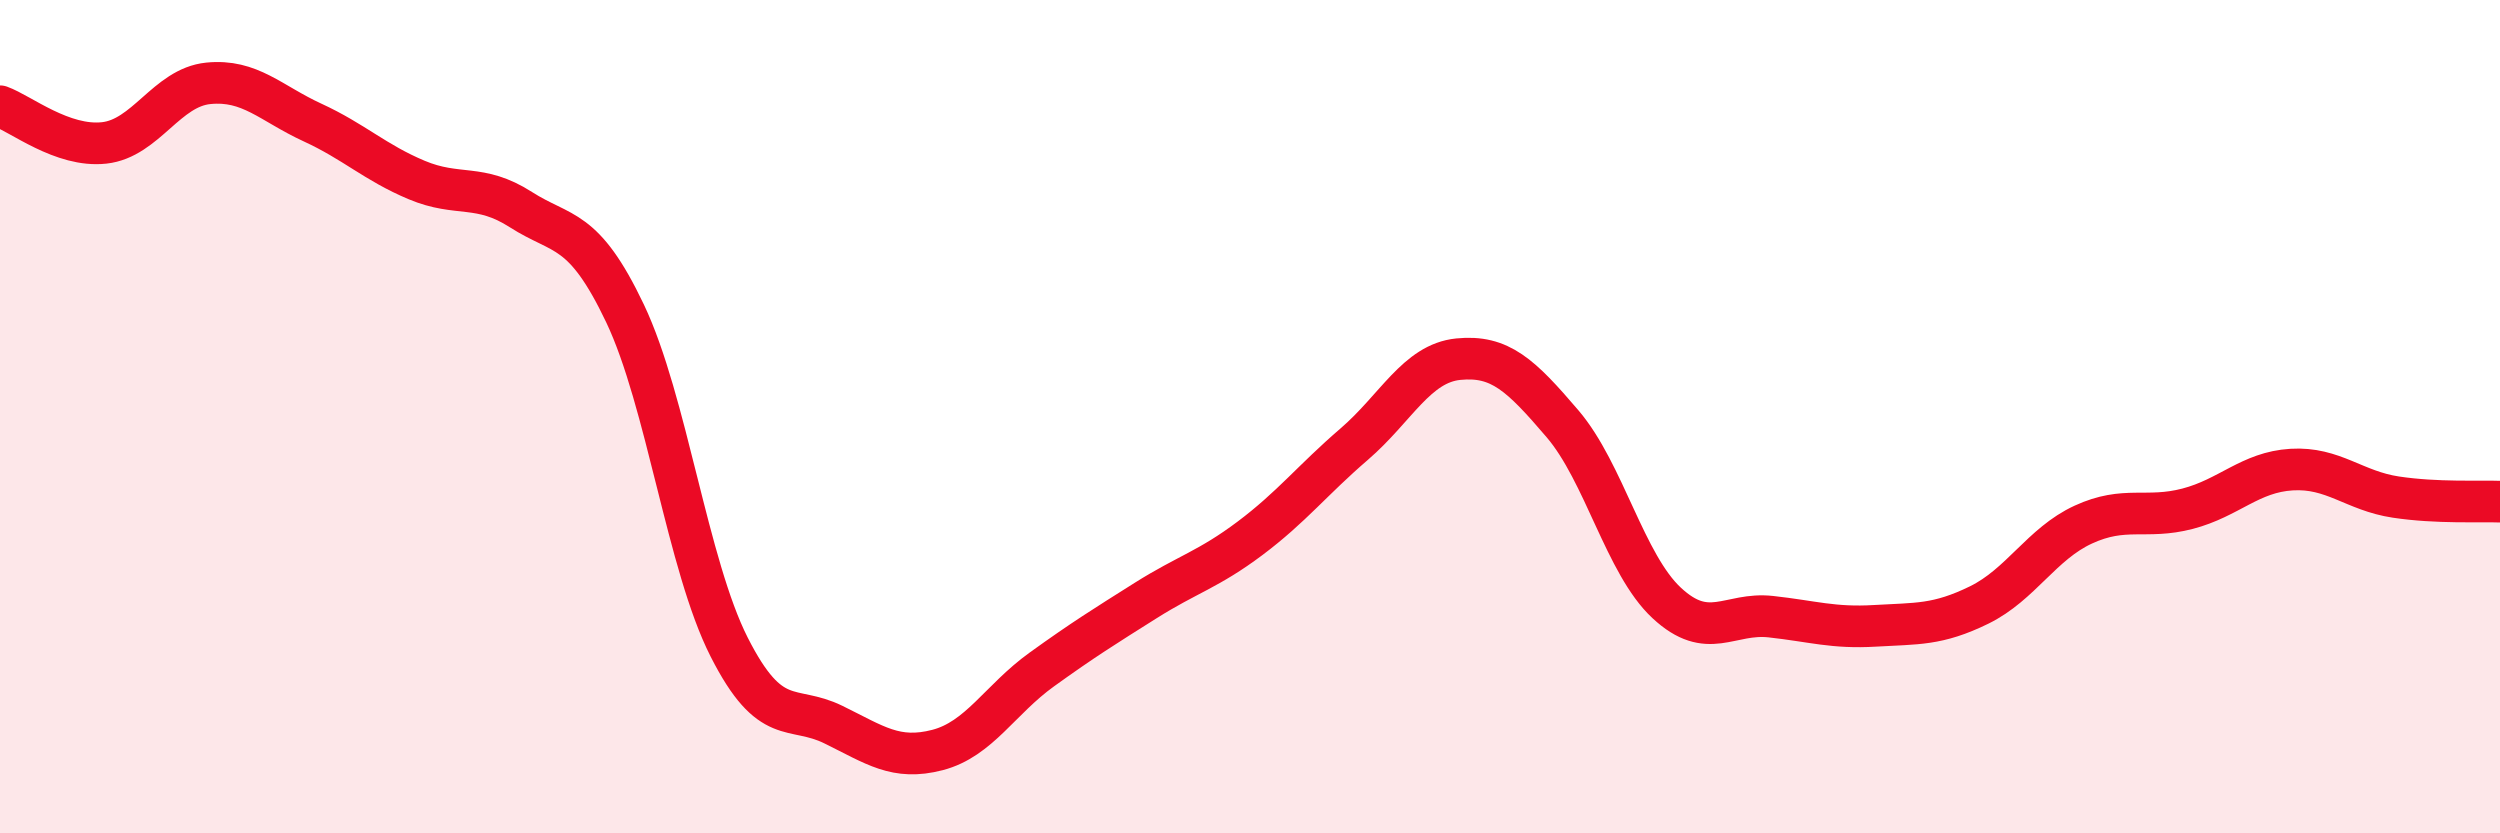 
    <svg width="60" height="20" viewBox="0 0 60 20" xmlns="http://www.w3.org/2000/svg">
      <path
        d="M 0,2.55 C 0.5,2.73 1.5,3.54 2.5,3.43 C 3.5,3.32 4,2.1 5,2 C 6,1.9 6.5,2.48 7.5,2.94 C 8.5,3.4 9,3.9 10,4.32 C 11,4.74 11.5,4.39 12.5,5.03 C 13.5,5.67 14,5.42 15,7.52 C 16,9.62 16.5,13.56 17.5,15.53 C 18.5,17.5 19,16.9 20,17.39 C 21,17.88 21.5,18.26 22.5,18 C 23.5,17.74 24,16.79 25,16.07 C 26,15.35 26.5,15.04 27.5,14.41 C 28.5,13.78 29,13.67 30,12.92 C 31,12.17 31.5,11.52 32.5,10.66 C 33.5,9.8 34,8.72 35,8.62 C 36,8.52 36.5,9 37.5,10.17 C 38.5,11.34 39,13.54 40,14.47 C 41,15.4 41.5,14.69 42.5,14.8 C 43.5,14.91 44,15.08 45,15.02 C 46,14.96 46.5,15.01 47.5,14.52 C 48.5,14.03 49,13.05 50,12.59 C 51,12.13 51.5,12.47 52.5,12.21 C 53.5,11.95 54,11.33 55,11.27 C 56,11.21 56.5,11.78 57.5,11.93 C 58.5,12.08 59.5,12.02 60,12.04L60 20L0 20Z"
        fill="#EB0A25"
        opacity="0.1"
        stroke-linecap="round"
        stroke-linejoin="round"
      />
      <path
        d="M 0,2.55 C 0.5,2.73 1.5,3.54 2.5,3.43 C 3.5,3.32 4,2.1 5,2 C 6,1.9 6.5,2.48 7.5,2.94 C 8.5,3.4 9,3.9 10,4.32 C 11,4.74 11.5,4.39 12.5,5.03 C 13.5,5.67 14,5.42 15,7.52 C 16,9.62 16.5,13.56 17.5,15.53 C 18.5,17.5 19,16.9 20,17.39 C 21,17.88 21.5,18.26 22.5,18 C 23.5,17.74 24,16.79 25,16.07 C 26,15.35 26.5,15.04 27.5,14.41 C 28.5,13.78 29,13.67 30,12.92 C 31,12.17 31.5,11.52 32.5,10.66 C 33.5,9.8 34,8.72 35,8.62 C 36,8.52 36.5,9 37.5,10.17 C 38.5,11.34 39,13.54 40,14.47 C 41,15.4 41.5,14.69 42.5,14.8 C 43.5,14.91 44,15.08 45,15.02 C 46,14.96 46.5,15.01 47.5,14.52 C 48.5,14.03 49,13.05 50,12.59 C 51,12.13 51.5,12.47 52.5,12.21 C 53.5,11.95 54,11.33 55,11.27 C 56,11.21 56.5,11.78 57.5,11.93 C 58.5,12.08 59.5,12.02 60,12.04"
        stroke="#EB0A25"
        stroke-width="1"
        fill="none"
        stroke-linecap="round"
        stroke-linejoin="round"
      />
    </svg>
  